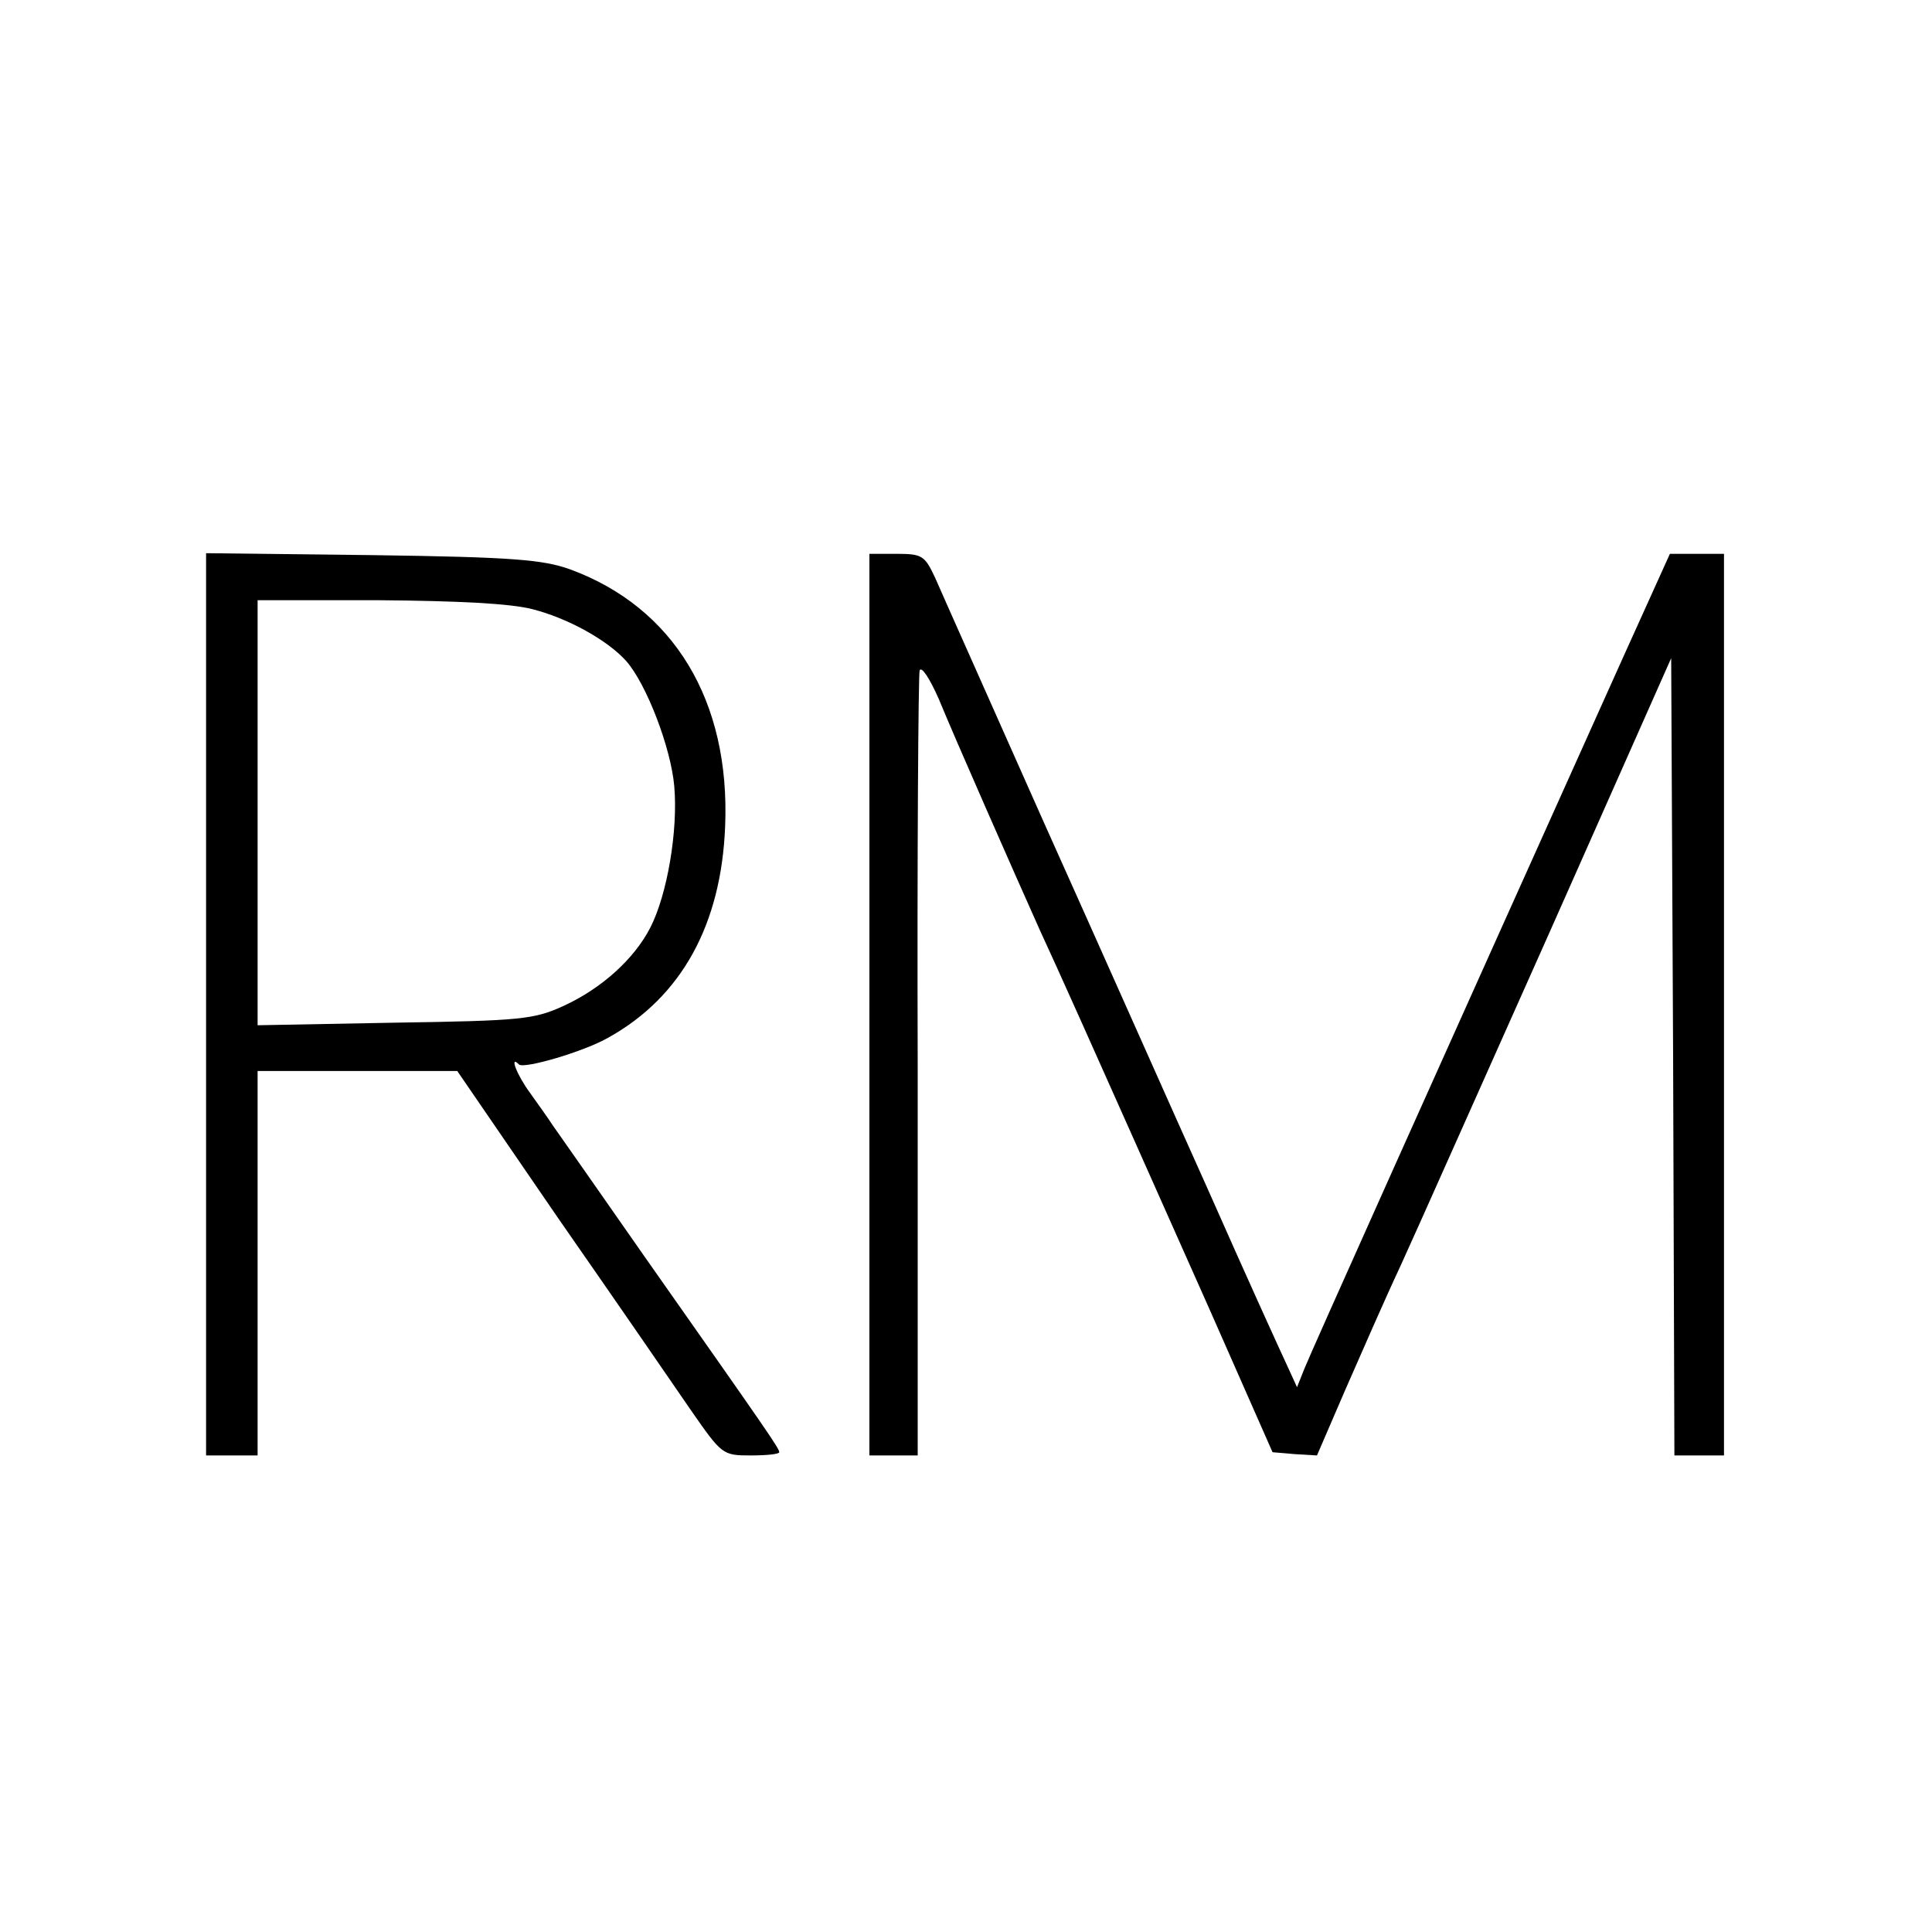 <?xml version="1.0" standalone="no"?>
<!DOCTYPE svg PUBLIC "-//W3C//DTD SVG 20010904//EN"
 "http://www.w3.org/TR/2001/REC-SVG-20010904/DTD/svg10.dtd">
<svg version="1.0" xmlns="http://www.w3.org/2000/svg"
 width="300pt" height="300pt" viewBox="0 0 300 300"
 preserveAspectRatio="xMidYMid meet">
<g transform="translate(0,300) scale(0.1,-0.1)"
fill="#000000" stroke="none">
<path d="M320 1441 l0 -701 40 0 40 0 0 299 0 298 155 0 155 0 157 -229 c87
-125 180 -260 206 -298 48 -69 49 -70 93 -70 24 0 44 2 44 5 0 6 -16 29 -210
305 -71 102 -135 193 -142 203 -7 11 -23 33 -35 50 -20 27 -33 60 -17 44 8 -7
101 20 139 42 113 63 175 175 181 328 8 195 -80 340 -241 399 -42 15 -89 19
-307 22 l-258 3 0 -700z m507 613 c55 -14 116 -48 145 -80 32 -36 70 -136 75
-195 6 -69 -11 -168 -37 -219 -25 -49 -76 -95 -135 -122 -46 -21 -66 -23 -262
-26 l-213 -4 0 330 0 330 188 0 c122 -1 205 -5 239 -14z"/>
<path d="M1350 1440 l0 -700 38 0 37 0 0 603 c-1 331 1 608 3 616 3 7 16 -13
30 -45 25 -61 118 -272 157 -359 22 -47 102 -226 146 -325 11 -25 64 -144 118
-265 l97 -220 35 -3 34 -2 44 102 c25 57 63 144 86 193 23 50 126 282 231 517
l189 426 3 -619 2 -619 39 0 38 0 0 700 0 700 -42 0 -42 0 -71 -157 c-304
-676 -486 -1082 -496 -1107 l-12 -30 -16 35 c-9 19 -64 140 -121 269 -58 129
-173 388 -257 575 -83 187 -159 357 -168 378 -16 34 -20 37 -59 37 l-43 0 0
-700z"/>
</g>
</svg>
